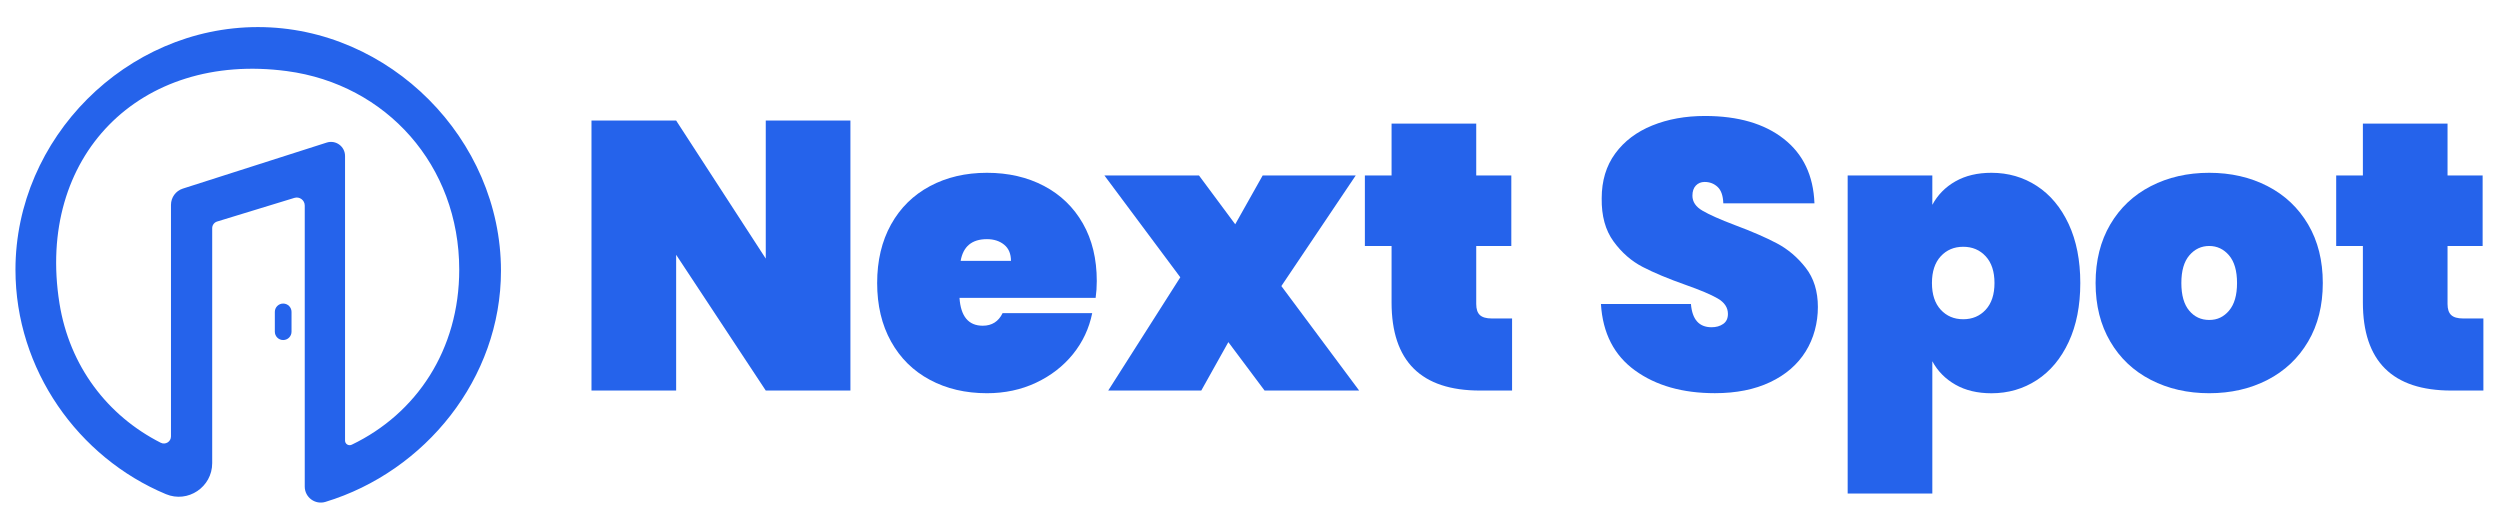<?xml version="1.0" encoding="UTF-8"?>
<svg id="Layer_1" xmlns="http://www.w3.org/2000/svg" xmlns:xlink="http://www.w3.org/1999/xlink" version="1.1" viewBox="0 0 590 120">
  <!-- Generator: Adobe Illustrator 30.0.0, SVG Export Plug-In . SVG Version: 2.1.1 Build 123)  -->
  <defs>
    <style>
      .st0 {
        fill: none;
      }

      .st1 {
        clip-path: url(#clippath-1);
      }

      .st2 {
        clip-path: url(#clippath-3);
      }

      .st3 {
        clip-path: url(#clippath-2);
      }

      .st4 {
        fill: #2563eb;
      }

      .st5 {
        clip-path: url(#clippath);
      }
    </style>
    <clipPath id="clippath">
      <rect class="st0" x="-81.06" y="-68" width="256" height="256" rx="50" ry="50"/>
    </clipPath>
    <clipPath id="clippath-1">
      <rect class="st0" x="-81.06" y="-68" width="256" height="256"/>
    </clipPath>
    <clipPath id="clippath-2">
      <rect class="st0" x="-12.8" y="9.29" width="750" height="125" rx="50" ry="50"/>
    </clipPath>
    <clipPath id="clippath-3">
      <rect class="st0" x="-12.8" y="9.29" width="750" height="125"/>
    </clipPath>
  </defs>
  <g class="st5">
    <g class="st1">
      <path class="st4" d="M66.83,71.64h0c1.09,0,1.97.88,1.97,1.97v4.67c0,1.09-.88,1.97-1.97,1.97s-1.97-.88-1.97-1.97v-4.67c0-1.09.88-1.97,1.97-1.97"/>
      <path class="st4" d="M60.88,6.39C29.81,6.39,3.65,32.58,3.65,63.65c0,23.57,14.8,44.32,35.51,52.97,5.19,2.17,10.92-1.68,10.92-7.31v-55.46c0-.72.47-1.36,1.16-1.57l18.24-5.58c1.21-.37,2.44.54,2.44,1.8v66.33c0,2.55,2.47,4.36,4.9,3.61,23.52-7.16,41.41-29.13,41.41-54.54,0-31.07-26.29-57.51-57.35-57.51h0ZM82.98,104.96c-.72.34-1.55-.18-1.55-.98V36.81c0-2.25-2.19-3.85-4.33-3.16l-33.95,10.86c-1.67.53-2.8,2.09-2.8,3.84v54.65c0,1.24-1.31,2.05-2.42,1.49-12.6-6.39-21.52-18.11-23.89-32.86-5.56-34.65,18.87-59.47,53.66-54.85,23.5,3.12,40.68,22.27,40.68,46.87,0,18.88-10.08,33.97-25.38,41.31h0Z"/>
    </g>
  </g>
  <g class="st3">
    <g class="st2">
      <g>
        <path class="st4" d="M200.7,92.17h-19.98l-21.15-32.04v32.04h-19.98V28.45h19.98l21.15,32.58V28.45h19.98v63.72Z"/>
        <path class="st4" d="M258.57,70.3h-32.13c.3,4.38,2.13,6.57,5.49,6.57,2.16,0,3.72-.99,4.68-2.97h21.15c-.72,3.6-2.24,6.83-4.54,9.68-2.31,2.85-5.22,5.1-8.73,6.75-3.51,1.65-7.37,2.47-11.57,2.47-5.04,0-9.53-1.05-13.45-3.15-3.93-2.1-6.99-5.11-9.18-9.05-2.19-3.93-3.28-8.54-3.28-13.81s1.09-9.88,3.28-13.82c2.19-3.93,5.25-6.94,9.18-9.04,3.93-2.1,8.41-3.15,13.45-3.15s9.52,1.03,13.46,3.1c3.93,2.07,6.99,5.03,9.18,8.86,2.19,3.84,3.28,8.37,3.28,13.59,0,1.38-.09,2.7-.27,3.96ZM238.59,61.57c0-1.68-.54-2.96-1.62-3.83-1.08-.87-2.43-1.3-4.05-1.3-3.54,0-5.61,1.71-6.21,5.13h11.88Z"/>
        <path class="st4" d="M298.44,92.17l-8.55-11.43-6.39,11.43h-21.96l17.01-26.73-17.91-24.03h22.32l8.55,11.52,6.48-11.52h21.96l-17.55,26.1,18.36,24.66h-22.32Z"/>
        <path class="st4" d="M356.85,75.16v17.01h-7.56c-13.92,0-20.88-6.93-20.88-20.79v-13.32h-6.3v-16.65h6.3v-12.24h19.98v12.24h8.28v16.65h-8.28v13.68c0,1.2.28,2.07.86,2.61.57.54,1.51.81,2.83.81h4.77Z"/>
        <path class="st4" d="M385.88,87.44c-4.95-3.57-7.64-8.8-8.06-15.7h21.24c.3,3.66,1.92,5.49,4.86,5.49,1.08,0,1.99-.25,2.74-.77.75-.51,1.13-1.3,1.13-2.38,0-1.5-.81-2.71-2.43-3.65s-4.14-1.99-7.56-3.2c-4.08-1.44-7.46-2.85-10.12-4.23-2.67-1.38-4.97-3.39-6.89-6.03-1.92-2.64-2.85-6.03-2.79-10.17,0-4.14,1.06-7.66,3.19-10.57,2.13-2.91,5.04-5.11,8.73-6.61,3.69-1.5,7.84-2.25,12.46-2.25,7.8,0,14,1.8,18.59,5.4s7,8.67,7.24,15.21h-21.51c-.06-1.8-.51-3.09-1.35-3.87-.84-.78-1.86-1.17-3.06-1.17-.84,0-1.53.29-2.07.85-.54.57-.81,1.37-.81,2.39,0,1.44.79,2.63,2.39,3.55,1.59.93,4.12,2.06,7.6,3.38,4.02,1.5,7.34,2.94,9.95,4.32,2.61,1.38,4.87,3.3,6.79,5.76,1.92,2.46,2.88,5.55,2.88,9.27s-.96,7.4-2.88,10.48c-1.92,3.09-4.71,5.51-8.37,7.24-3.66,1.74-8.01,2.61-13.05,2.61-7.62,0-13.91-1.78-18.85-5.36Z"/>
        <path class="st4" d="M461.48,42.8c2.37-1.35,5.2-2.02,8.5-2.02,3.96,0,7.53,1.03,10.71,3.1,3.18,2.07,5.68,5.07,7.52,9,1.83,3.93,2.74,8.57,2.74,13.91s-.91,9.98-2.74,13.91c-1.83,3.93-4.34,6.93-7.52,9-3.18,2.07-6.75,3.11-10.71,3.11-3.3,0-6.14-.68-8.5-2.03-2.37-1.35-4.19-3.19-5.45-5.53v31.23h-19.98V41.41h19.98v6.93c1.26-2.34,3.07-4.19,5.45-5.54ZM468.63,60.49c-1.38-1.5-3.15-2.25-5.31-2.25s-3.93.75-5.31,2.25c-1.38,1.5-2.07,3.6-2.07,6.3s.69,4.8,2.07,6.3c1.38,1.5,3.15,2.25,5.31,2.25s3.93-.75,5.31-2.25c1.38-1.5,2.07-3.6,2.07-6.3s-.69-4.8-2.07-6.3Z"/>
        <path class="st4" d="M507.6,89.65c-4.08-2.1-7.28-5.11-9.58-9.05-2.31-3.93-3.46-8.54-3.46-13.81s1.15-9.88,3.46-13.82c2.31-3.93,5.5-6.94,9.58-9.04,4.08-2.1,8.67-3.15,13.77-3.15s9.69,1.05,13.77,3.15c4.08,2.1,7.27,5.12,9.58,9.04,2.31,3.93,3.46,8.54,3.46,13.82s-1.15,9.89-3.46,13.81c-2.31,3.93-5.51,6.95-9.58,9.05-4.08,2.1-8.67,3.15-13.77,3.15s-9.69-1.05-13.77-3.15ZM526.05,73.31c1.26-1.47,1.89-3.65,1.89-6.52s-.63-5.05-1.89-6.53c-1.26-1.47-2.82-2.21-4.68-2.21s-3.42.74-4.68,2.21c-1.26,1.47-1.89,3.64-1.89,6.53s.62,5.05,1.85,6.52c1.23,1.47,2.8,2.2,4.73,2.2s3.42-.73,4.68-2.2Z"/>
        <path class="st4" d="M586.08,75.16v17.01h-7.56c-13.92,0-20.88-6.93-20.88-20.79v-13.32h-6.3v-16.65h6.3v-12.24h19.98v12.24h8.28v16.65h-8.28v13.68c0,1.2.28,2.07.86,2.61.57.54,1.51.81,2.83.81h4.77Z"/>
      </g>
    </g>
  </g>
</svg>